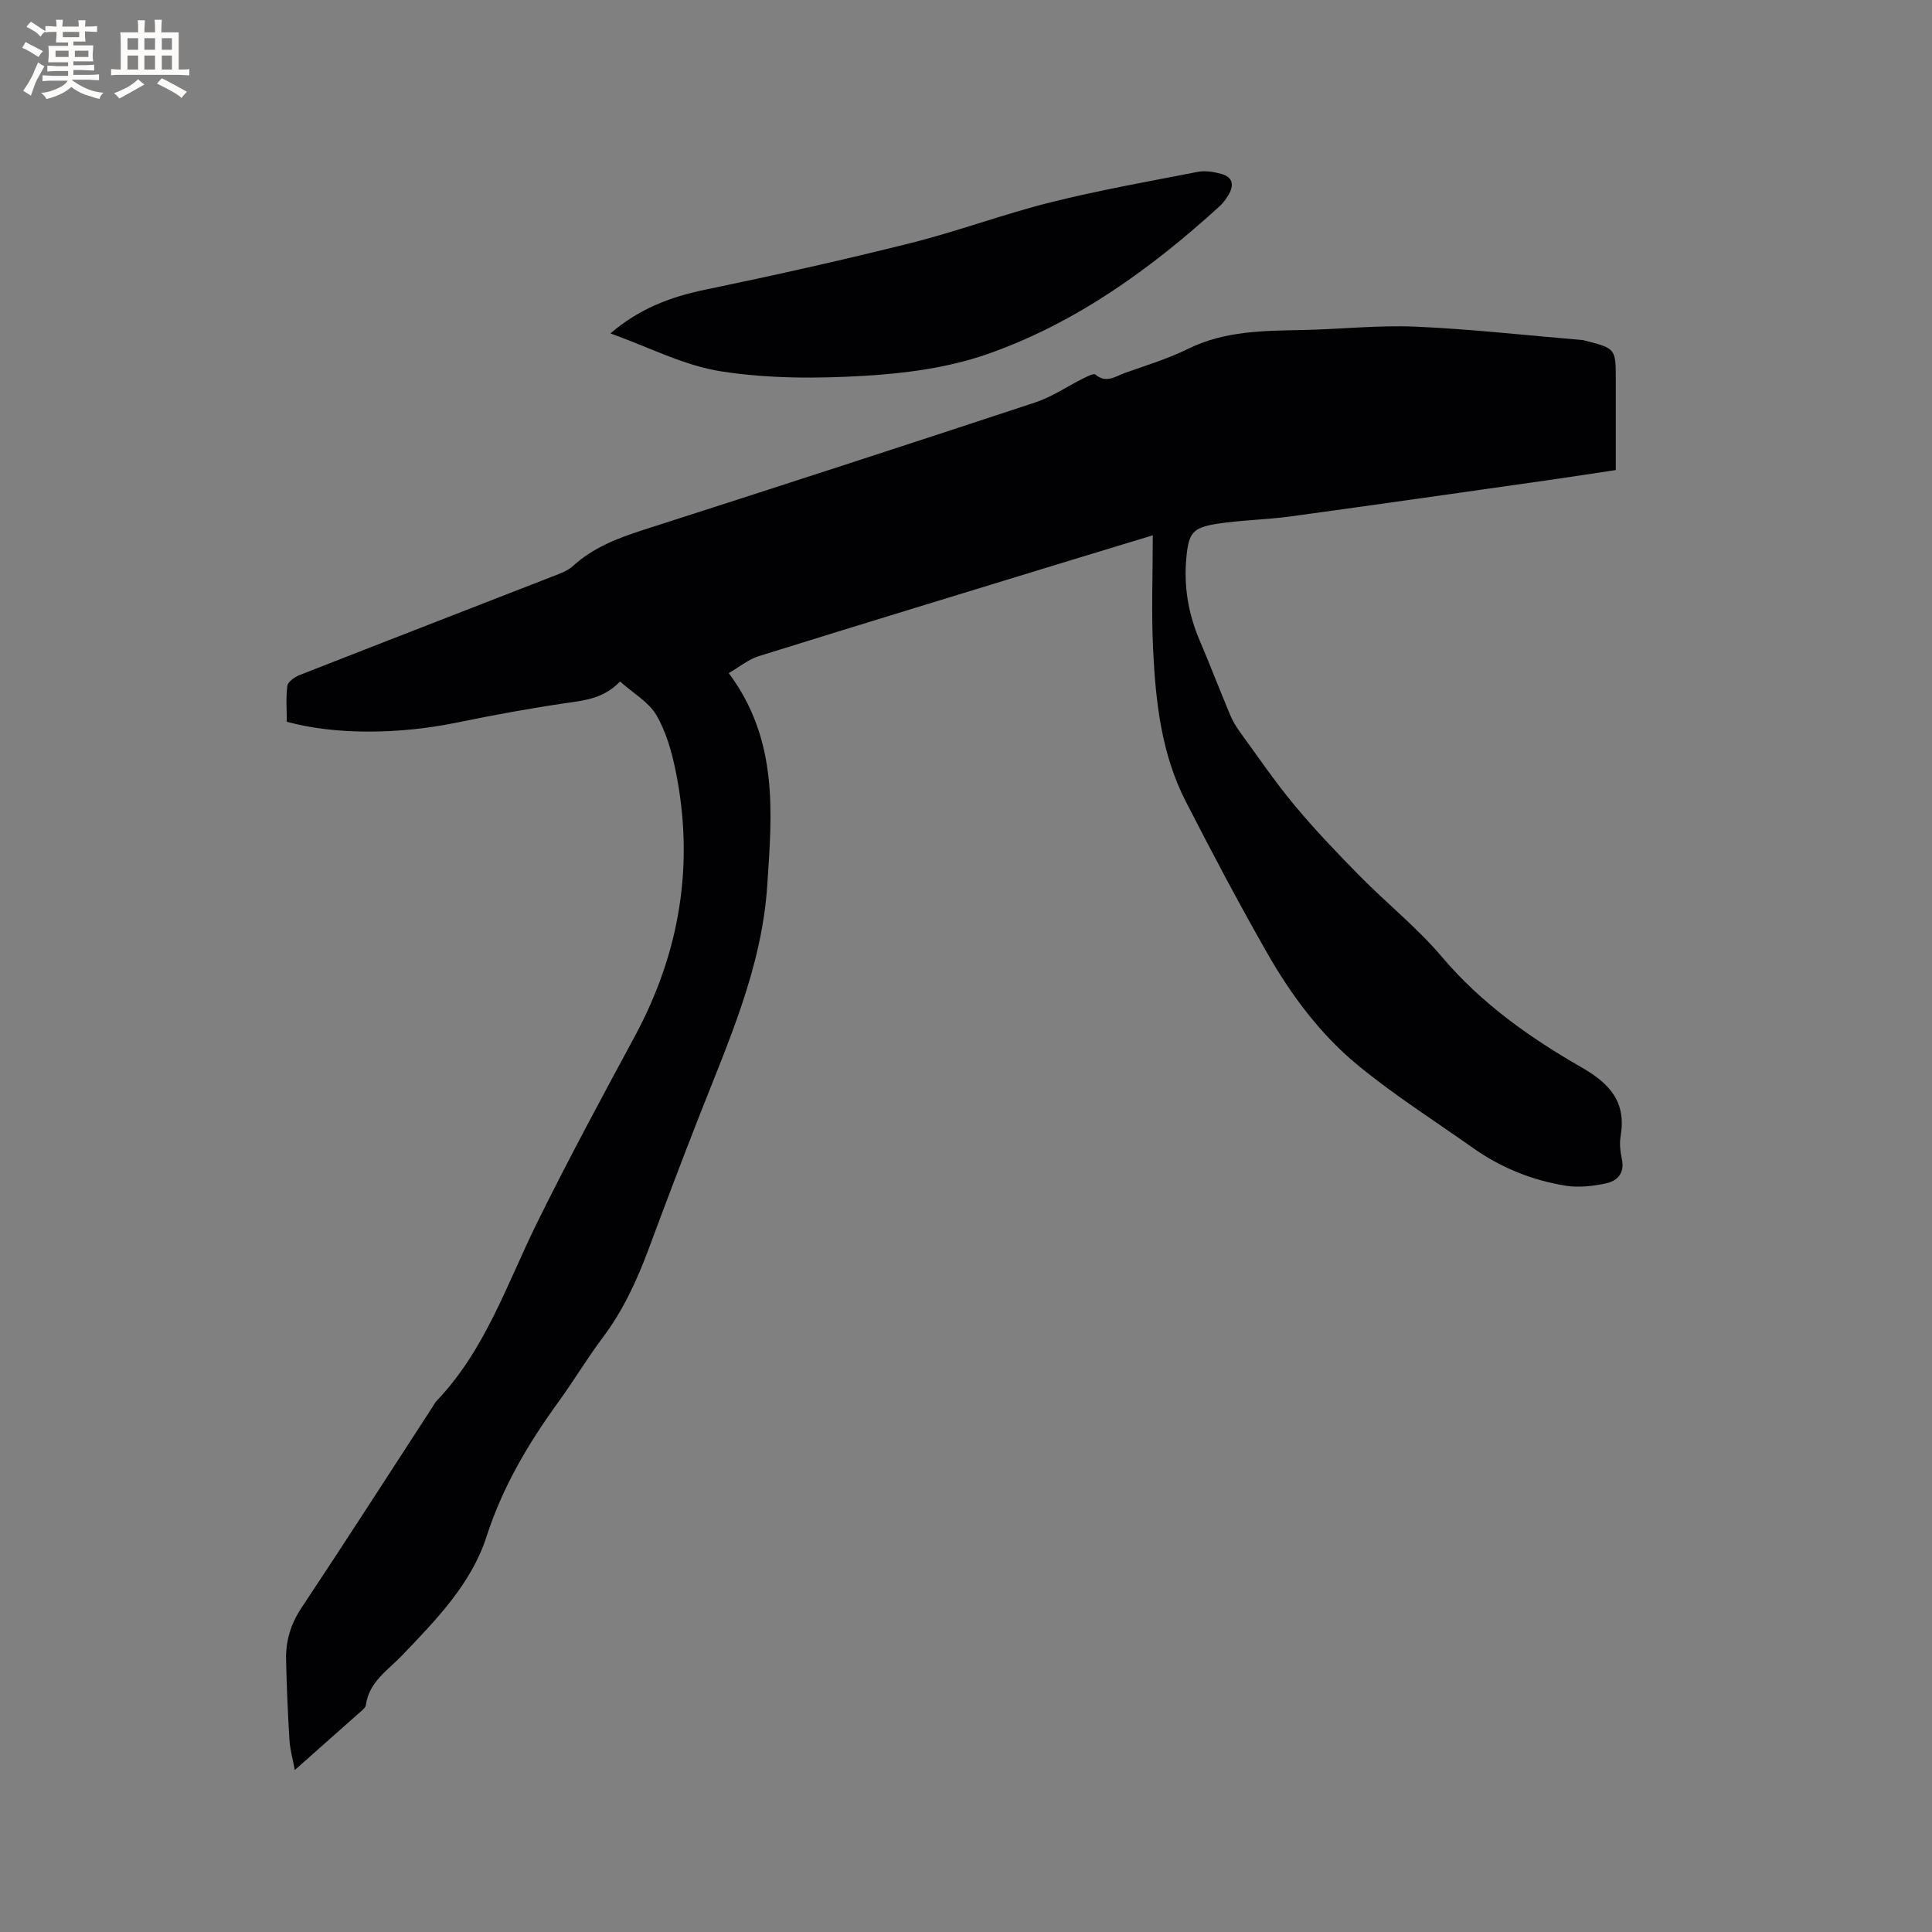 <svg enable-background="new 0 0 400 400" viewBox="0 0 400 400" xmlns="http://www.w3.org/2000/svg"><rect x="0" y="0" width="400" height="400" fill="#808080" stroke="none"/><path d="m128.38 141.1c-3.36 3.46-7.09 3.87-10.93 4.43-7.62 1.1-15.2 2.5-22.75 4.05-12.12 2.5-25.38 2.59-35.32-.15 0-2.42-.22-4.97.12-7.44.12-.86 1.52-1.83 2.54-2.23 17.54-6.89 35.11-13.68 52.67-20.53 1.37-.53 2.86-1.08 3.91-2.04 4.19-3.82 9.23-5.76 14.52-7.46 27.11-8.7 54.19-17.49 81.23-26.42 3.47-1.15 6.59-3.32 9.9-4.96.81-.4 2.16-1.11 2.52-.8 2.27 1.92 4.23.32 6.19-.37 4.39-1.55 8.89-2.93 13.05-4.98 7.63-3.75 15.73-3.71 23.89-3.88 7.73-.16 15.48-1.03 23.18-.69 11.52.51 23 1.81 34.5 2.77.21.02.42.08.62.14 6.27 1.6 6.31 1.65 6.31 8v18.78c-4.55.68-9.55 1.46-14.55 2.17-17.62 2.5-35.24 5.04-52.87 7.44-5.03.69-10.15.73-15.16 1.52-5.1.81-5.85 1.92-6.33 7.06-.55 5.92.41 11.59 2.75 17.07 2.16 5.06 4.13 10.2 6.25 15.28.52 1.25 1.21 2.48 2.01 3.57 3.74 5.14 7.33 10.42 11.39 15.3 4.25 5.1 8.86 9.92 13.53 14.66 5.58 5.66 11.87 10.68 16.98 16.72 8.18 9.66 18.25 16.77 29 22.93 5.87 3.37 9.2 7.21 8 14.19-.26 1.53-.06 3.21.26 4.75.63 2.99-.99 4.57-3.43 5.06-2.64.53-5.49.88-8.12.46-6.97-1.11-13.45-3.71-19.26-7.82-8.03-5.68-16.38-10.97-23.95-17.22-7.71-6.37-13.74-14.48-18.69-23.17-5.88-10.3-11.42-20.79-16.83-31.34-5.05-9.83-6.25-20.63-6.77-31.45-.37-7.7-.07-15.43-.07-23.67-5.96 1.81-11.29 3.42-16.62 5.05-21.66 6.63-43.33 13.23-64.96 19.97-2.14.67-4.01 2.24-6.21 3.51 10.34 13.88 8.97 29.02 7.96 44.09-1.14 17.03-8.09 32.33-14.18 47.9-3.55 9.07-7 18.17-10.39 27.3-2.41 6.48-5.27 12.67-9.46 18.25-3.24 4.32-6.02 8.98-9.19 13.35-6.24 8.6-11.56 17.57-14.87 27.83-3.19 9.9-10.48 17.31-17.53 24.68-2.96 3.09-6.85 5.48-7.47 10.28-.05.36-.41.74-.72 1.01-4.5 4.01-9.02 8-14 12.42-.45-2.44-1-4.36-1.11-6.31-.33-5.5-.57-11.01-.69-16.52-.09-3.88.95-7.38 3.18-10.74 9.15-13.77 18.09-27.68 27.1-41.54.29-.44.52-.94.88-1.32 10.07-10.52 14.54-24.17 20.79-36.85 6.41-13 13.3-25.76 20.19-38.52 9.37-17.35 12.45-35.65 8.53-54.99-.81-4.01-1.98-8.16-4.02-11.65-1.6-2.7-4.79-4.51-7.5-6.93z" fill="#010103"/><path d="m126.37 69.03c6.01-5.14 12.47-7.57 19.57-9.04 14.29-2.96 28.55-6.14 42.7-9.69 9.72-2.44 19.16-5.98 28.88-8.41 10.06-2.51 20.29-4.33 30.48-6.31 1.55-.3 3.32 0 4.88.43 2.48.69 2.64 2.45 1.41 4.44-.49.8-1.07 1.6-1.76 2.23-14.29 13.02-29.86 24.26-48.19 30.66-7.98 2.78-16.74 3.95-25.23 4.46-9.88.59-19.99.61-29.73-.9-7.75-1.19-15.08-5.05-23.01-7.87z" fill="#010103"/><g fill="#fcfbfa"><path d="m6.8 9.5c.6.3 1.3.7 2.1 1.1-.4.4-.7.8-.9 1.2-.7-.4-1.3-.8-1.8-1.1s-1.1-.6-1.6-.8c.2-.4.5-.8.7-1.2.4.2.8.5 1.5.8zm.9 6.9c-.3.6-.5 1.1-.7 1.7s-.4 1.1-.6 1.7c-.6-.4-1.1-.7-1.6-1 .7-1 1.2-1.8 1.5-2.4.3-.5.6-1.1.8-1.7.3-.6.5-1.2.8-1.8.3.3.8.6 1.3.8-.7 1.3-1.2 2.2-1.5 2.7zm.1-11c.4.3 1 .7 1.7 1.1-.5.2-.8.6-1.1 1.1-.5-.6-1-1-1.4-1.2s-.9-.6-1.5-.8c.2-.4.5-.7.9-1.1.5.3.9.6 1.4.9zm10.5 13.1c1 .4 2 .6 3.1.7-.4.4-.7.8-.8 1.3-.9-.2-1.9-.6-3-.9-1-.4-2-.9-2.8-1.6-.5.4-1.1.9-1.9 1.3s-1.9.9-3.3 1.2c-.1-.3-.5-.8-1.1-1.3 1 0 2.1-.3 3.2-.8 1.2-.5 1.9-1 2.3-1.7h-3.2c-.4 0-1 0-2 .1v-1.2c1 0 1.7.1 2 .1h3.3v-1h-2.3c-.2 0-.9 0-2 .1v-1.2c1.2 0 1.9.1 2 .1h2.3v-.8h-4.1c0-.7.1-1.2.1-1.6 0-.5 0-1.1-.1-1.8h4.1v-.7h-2.5c0-.6.1-1.1.1-1.6v-.6h-.5c-.4 0-1 0-1.8.1v-1.3c1.2 0 1.9.1 2.1.1h.2c0-.3 0-.8-.1-1.4h1.4c0 .6-.1 1-.1 1.4h3.4c0-.4 0-.8-.1-1.3h1.5c0 .4-.1.9-.1 1.3.7 0 1.5 0 2.5-.1v1.2c-1 0-1.8-.1-2.5-.1v.6c0 .3 0 .8.1 1.5h-2.5v.8h4.1c0 .7-.1 1.3-.1 1.8s0 1 .1 1.5h-4.1v.8h1.4c.8 0 1.8 0 2.9-.1v1.2c-1 0-1.9-.1-2.8-.1h-1.5v1h3.2c.3 0 1 0 2.1-.1v1.2c-1.1 0-1.8-.1-2.1-.1h-3.4l-.1.1c1.4 1 2.4 1.5 3.4 1.9zm-4.1-6.7v-1.3h-2.7v1.3zm2.2-4.1v-1.1h-3.4v1.1zm1.9 4.1v-1.3h-2.8v1.3z"/><path d="m37 6.7v2.3 5.4c1 0 1.8 0 2.2-.1v1.3c-.6 0-1.5-.1-2.5-.1h-11.9c-.7 0-1.3 0-1.8.1v-1.3c.5 0 1.1.1 2 .1v-5.2c0-1 0-1.8-.1-2.5h3.7c0-1.3 0-2.1-.1-2.5h1.5c0 .4-.1 1.3-.1 2.5h2.2c0-1.2 0-2.1-.1-2.6h1.5c0 .4-.1 1.3-.1 2.6zm-12.3 13.7c-.3-.4-.7-.8-1.1-1.1 1.1-.4 2.1-.9 2.9-1.3.8-.5 1.5-1 2.1-1.6.4.4.9.8 1.3 1.1-2.5 1.4-4.2 2.4-5.2 2.9zm3.9-10.1v-2.4h-2.2v2.4zm0 4.1v-2.9h-2.2v2.9zm3.5-4.1v-2.4h-2.2v2.4zm0 4.1v-2.9h-2.2v2.9zm.4 2.9 1-1.1c.6.3 1.4.7 2.5 1.3s2 1.1 2.7 1.5c-.4.4-.8.8-1.1 1.3-.8-.8-2.5-1.7-5.1-3zm3.1-7v-2.4h-2.1v2.4zm0 4.1v-2.9h-2.1v2.9z"/></g></svg>